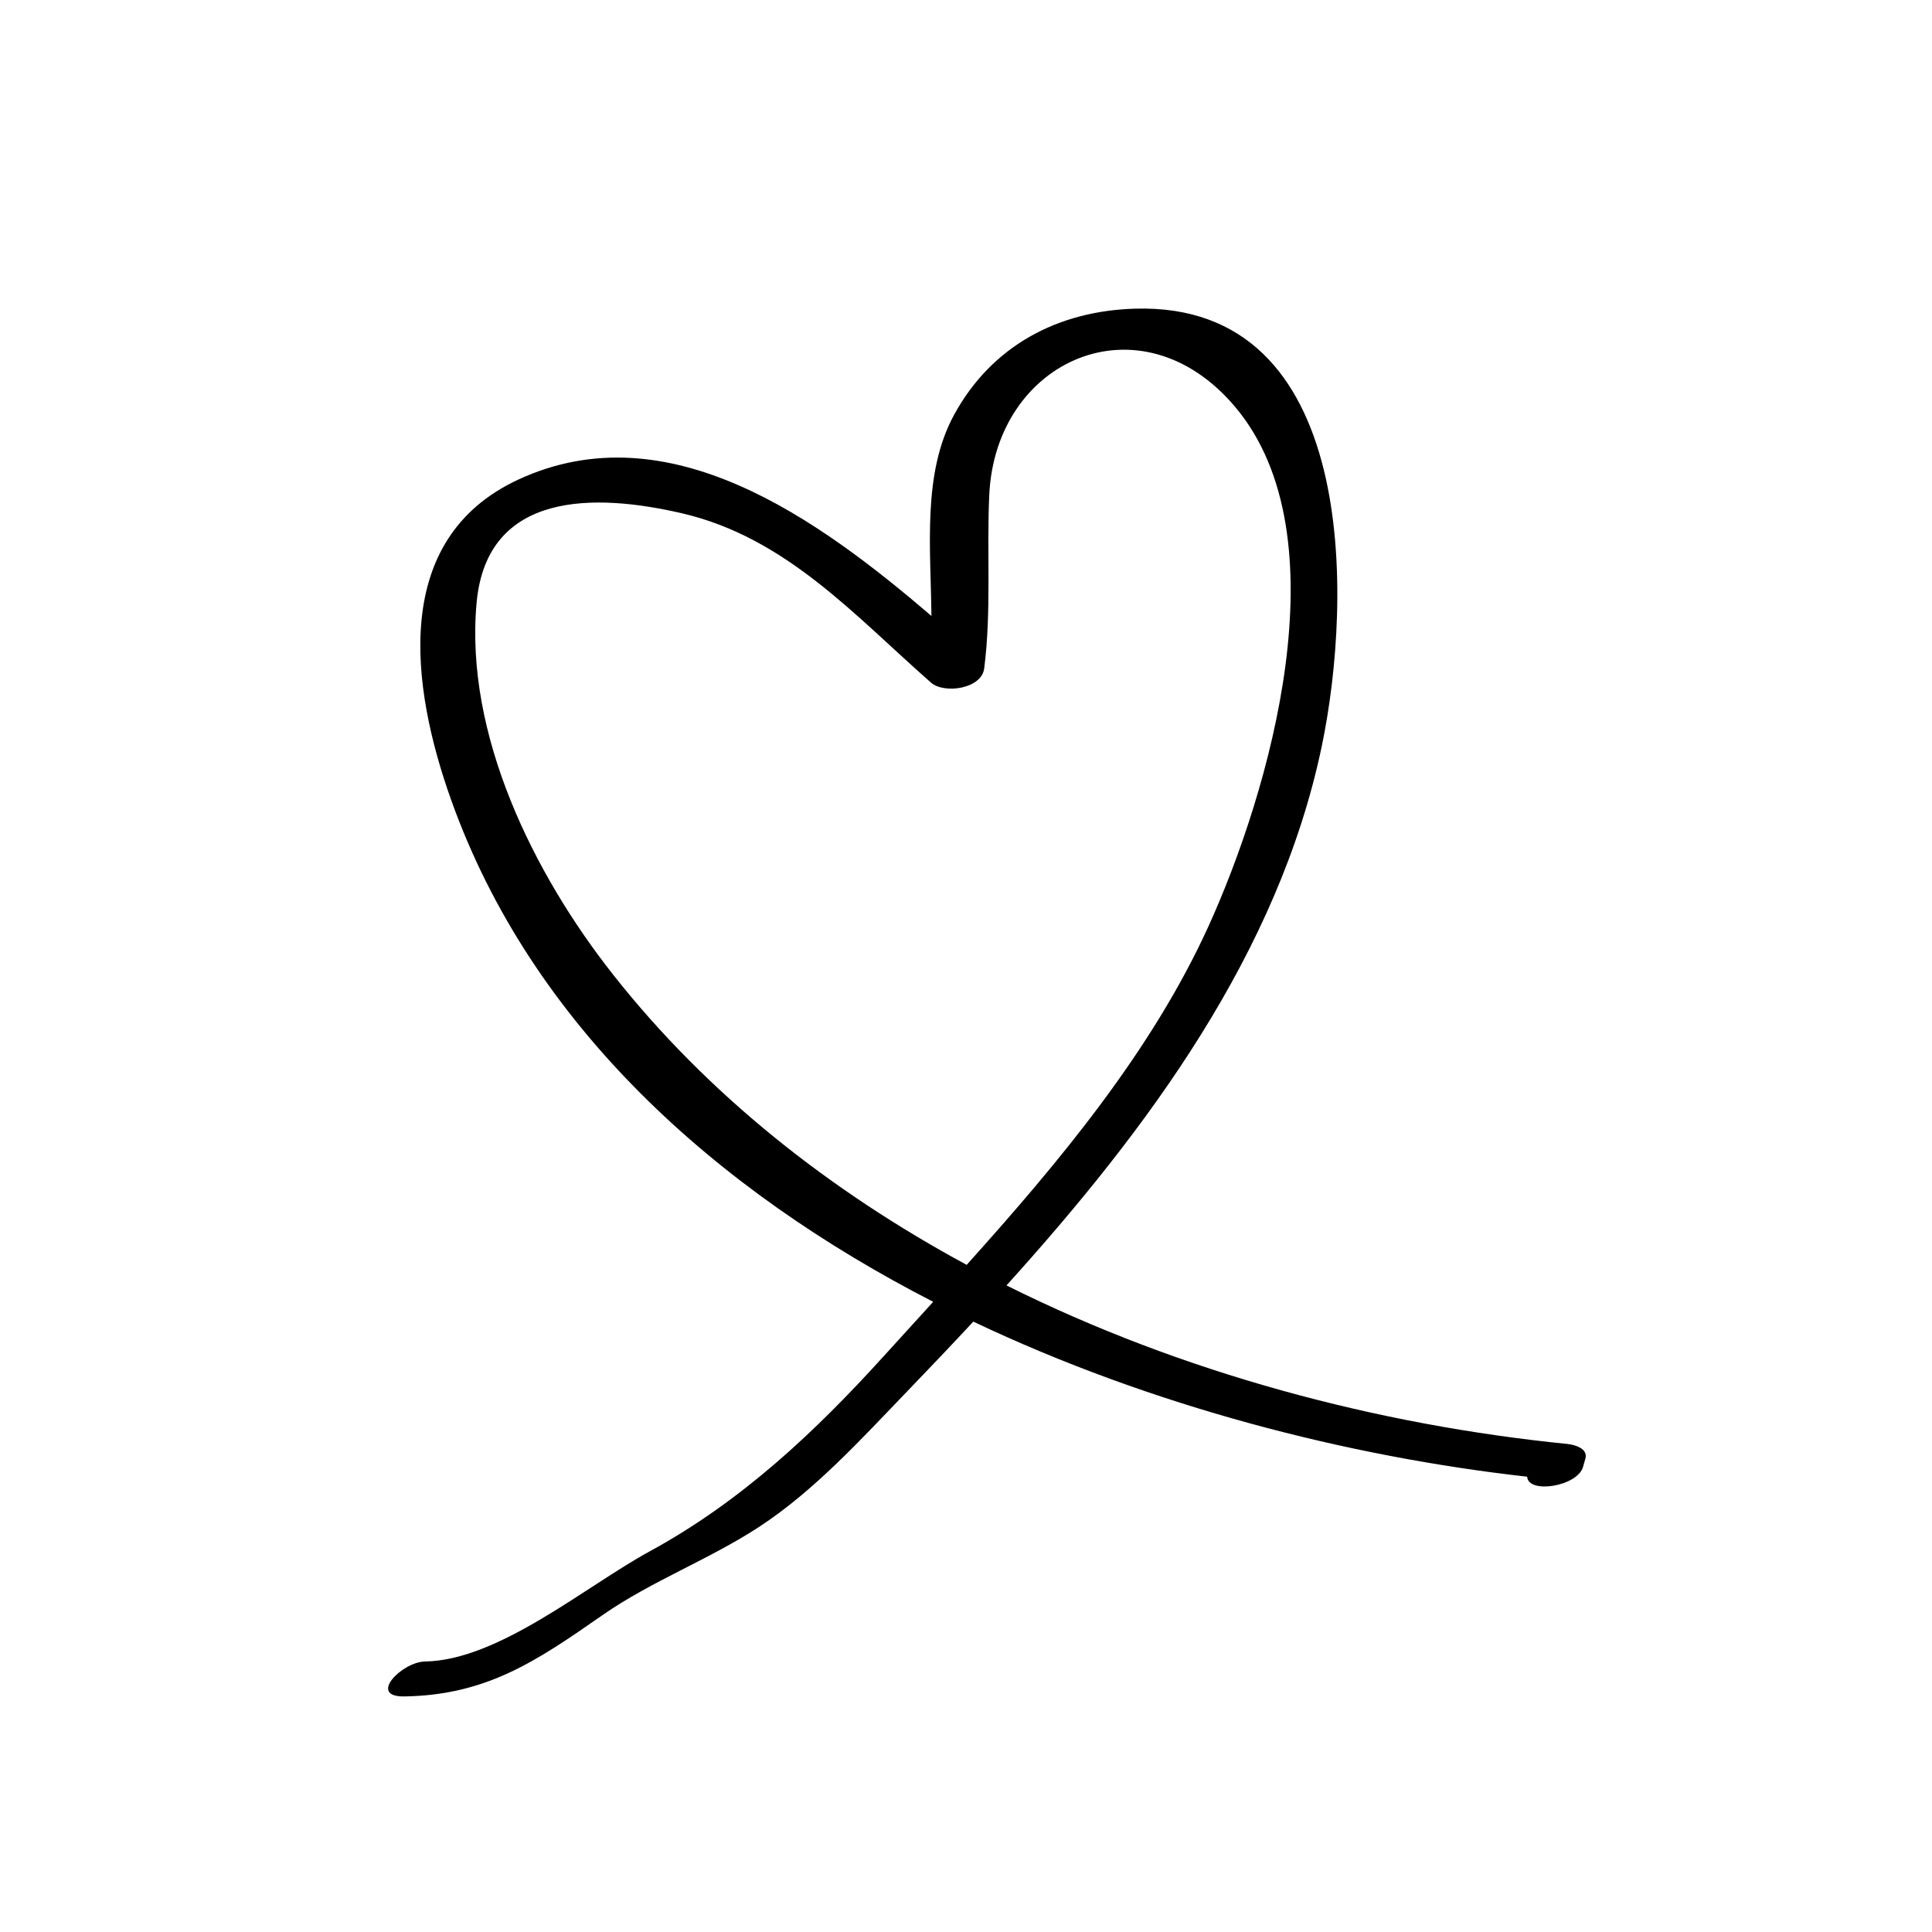 <?xml version="1.0" encoding="UTF-8"?>
<!-- Uploaded to: SVG Repo, www.svgrepo.com, Generator: SVG Repo Mixer Tools -->
<svg fill="#000000" width="800px" height="800px" version="1.1" viewBox="144 144 512 512" xmlns="http://www.w3.org/2000/svg">
 <path d="m559.52 526.68c-50.359-5.039-102.25-18.797-148.79-42.031 37.5-41.473 72.105-88.184 83.543-142.85 8.23-39.367 9.652-117.72-49.473-116-20.535 0.598-37.992 9.879-47.949 28.117-8.457 15.504-6.191 35.152-6.012 53.316-30.008-25.695-69.652-54.492-109.35-36.199-34.145 15.738-28.582 55.09-17.949 84.91 21.328 59.836 70.188 103.49 127.77 133.05-4.363 4.793-8.707 9.543-12.973 14.254-18.391 20.293-37.887 38.637-62.074 51.828-17.211 9.387-40.059 28.918-59.66 29.242-6.062 0.102-15.281 9.418-5.414 9.254 21.785-0.359 34.965-9.34 52.523-21.578 12.871-8.973 28.324-14.742 41.555-23.418 14.629-9.598 27-23.234 39.051-35.75 5.856-6.082 11.754-12.27 17.617-18.582 47.289 22.465 99.488 35.797 146.78 41.098 0.273 4.656 13.332 2.578 14.801-2.586 0.211-0.734 0.418-1.473 0.629-2.207 0.758-2.648-2.801-3.676-4.629-3.859zm-253.1-124.47c-21.004-26.648-39.297-63.555-36.117-98.465 2.711-29.719 31.457-29.078 54.539-23.688 27.492 6.422 45.645 27.074 65.902 44.859 3.43 3.019 13.383 1.688 14.078-3.773 1.953-15.277 0.637-30.617 1.34-45.957 1.648-36.023 40.27-52.961 65.191-23.32 28.879 34.34 8.977 102.27-7.098 137.61-15.043 33.055-39.371 62.246-64.078 89.723-36.098-19.516-68.527-44.973-93.758-76.984z"/>
</svg>